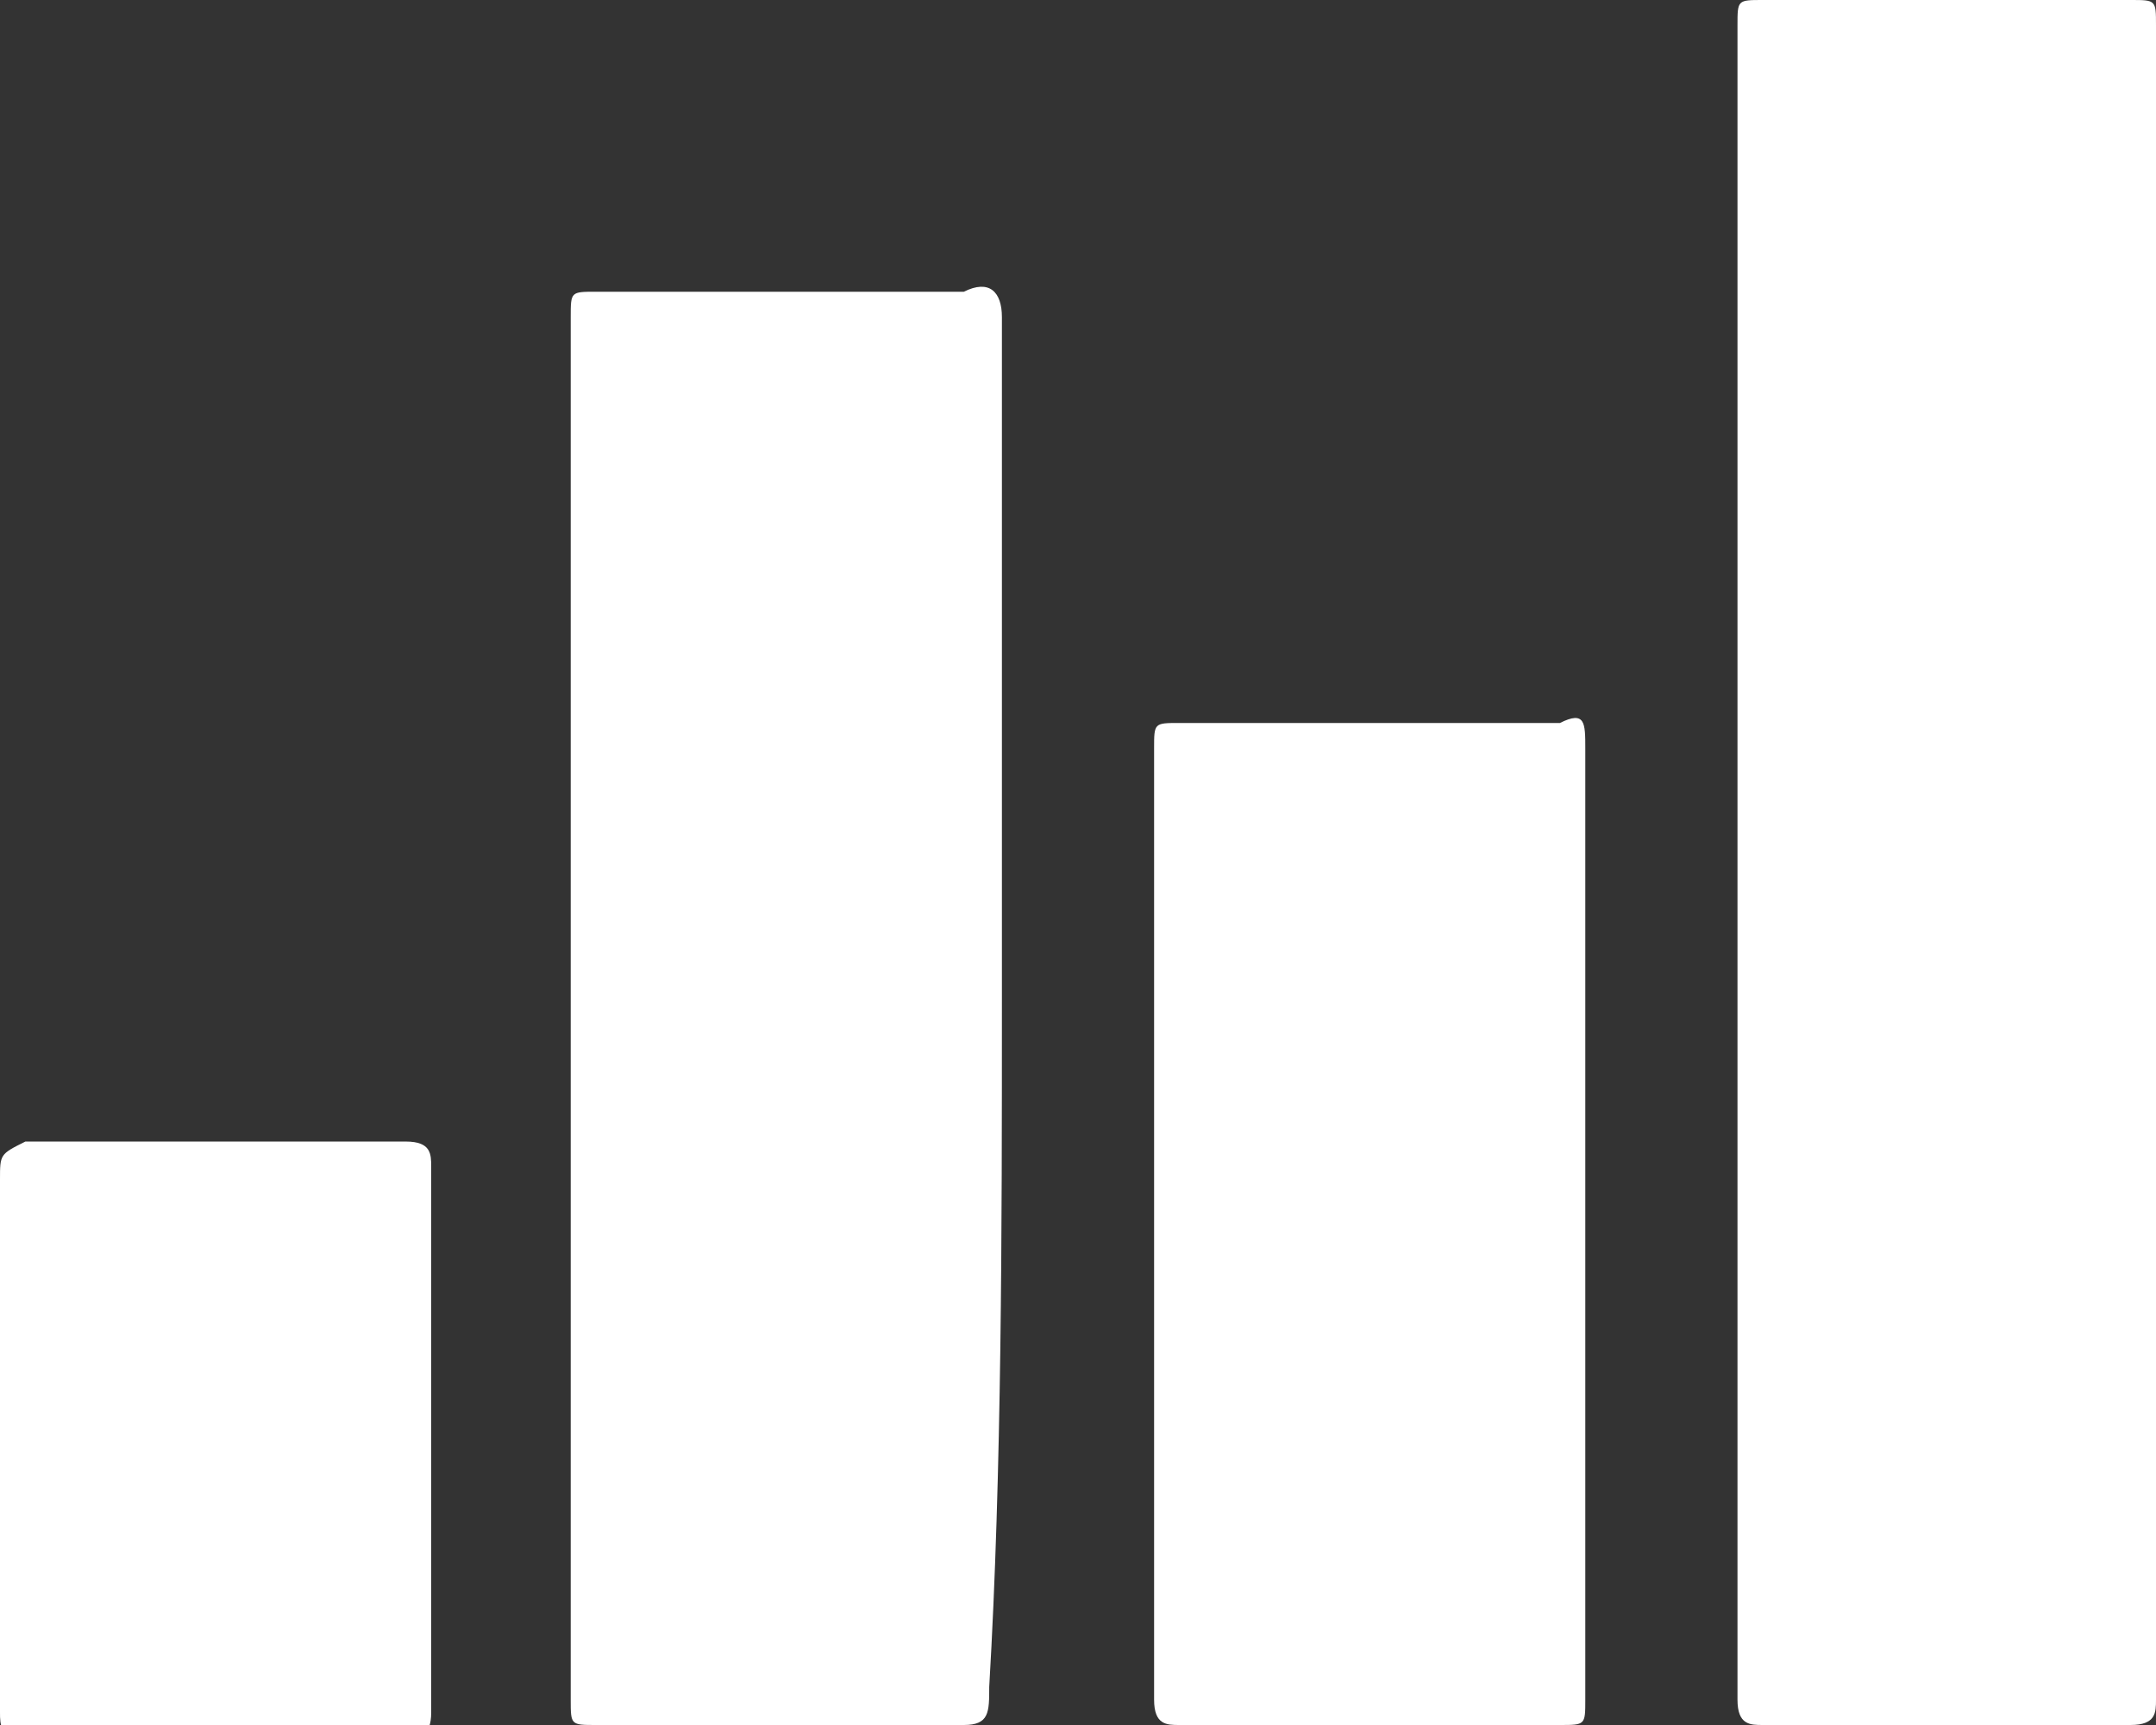 <?xml version="1.0" encoding="utf-8"?>
<!-- Generator: Adobe Illustrator 18.1.1, SVG Export Plug-In . SVG Version: 6.00 Build 0)  -->
<svg version="1.1" id="Layer_1" xmlns="http://www.w3.org/2000/svg" xmlns:xlink="http://www.w3.org/1999/xlink" x="0px" y="0px"
	 viewBox="0 0 17 13.6" enable-background="new 0 0 17 13.6" xml:space="preserve">
<rect x="0" y="0" width="17" height="13.6" fill="#333333" stroke="none"/>
<path display="none" fill="#54B06A" stroke="#54B06A" stroke-miterlimit="10" d="M16.3,1.6c0-1-0.4-1.8-1.1-2.4
	c-0.6-0.5-1.3-0.6-2-0.6c-3.4,0-6.8,0-10.2,0c-0.2,0-0.5,0-0.7,0C0.7-1.3-0.5-0.1-0.5,1.3c0,1.9,0,3.7,0,5.6c0,1.5,1.1,2.6,2.5,2.9
	c0.2,0,0.2,0.1,0.2,0.3c0,0.9,0,1.9,0,2.8c0.1-0.1,0.2-0.1,0.2-0.1c1.4-0.9,2.8-1.8,4.2-2.8C6.8,9.9,6.9,9.9,7,9.9c2,0,3.9,0,5.9,0
	c0.2,0,0.5,0,0.7,0c1.5-0.2,2.6-1.4,2.6-2.9C16.3,5.2,16.3,3.4,16.3,1.6z M15.5,6.8c0,1.4-0.9,2.2-2.3,2.3c-0.8,0-1.6,0-2.5,0
	c-1.3,0-2.7,0-4,0c-0.1,0-0.2,0-0.3,0.1c-1.1,0.7-2.2,1.4-3.2,2.2c0,0-0.1,0-0.1,0.1c0-0.7,0-1.4,0-2.1c0-0.2,0-0.2-0.2-0.2
	C2.5,9.1,2.3,9.1,2,9C1,8.8,0.3,7.9,0.3,6.9c0-1.8,0-3.6,0-5.4c0-1.1,0.8-1.9,1.9-2.1c0.2,0,0.4,0,0.6,0c3.4,0,6.8,0,10.3,0
	c0.3,0,0.7,0,1,0.1c0.9,0.3,1.3,0.9,1.5,1.7c0,0.2,0.1,0.4,0.1,0.5C15.5,3.4,15.5,5.1,15.5,6.8z"/>
<g>
	<path fill="#FFFFFF" d="M17,6.8c0-2.2,0-4.4,0-6.6c0-0.2,0-0.2-0.2-0.2c-1,0-2,0-2.9,0c-0.2,0-0.2,0-0.2,0.2c0,4.4,0,8.8,0,13.2
		c0,0.2,0.1,0.2,0.2,0.2c1,0,2,0,2.9,0c0.2,0,0.2-0.1,0.2-0.2C17,11.2,17,9,17,6.8z"/>
	<path fill="#FFFFFF" d="M7.9,7.9c0-1.8,0-3.6,0-5.4c0-0.2-0.1-0.3-0.3-0.2c-1,0-1.9,0-2.9,0c-0.2,0-0.2,0-0.2,0.2
		c0,3.6,0,7.3,0,10.9c0,0.2,0,0.2,0.2,0.2c1,0,2,0,2.9,0c0.2,0,0.2-0.1,0.2-0.3C7.9,11.6,7.9,9.7,7.9,7.9z"/>
	<path fill="#FFFFFF" d="M12.5,9.6c0-1.2,0-2.5,0-3.7c0-0.2,0-0.3-0.2-0.2c-1,0-2,0-3,0c-0.2,0-0.2,0-0.2,0.2c0,2.5,0,5,0,7.5
		c0,0.2,0.1,0.2,0.2,0.2c1,0,2,0,3,0c0.2,0,0.2,0,0.2-0.2C12.5,12.1,12.5,10.9,12.5,9.6z"/>
	<path fill="#FFFFFF" d="M3.4,11.3c0-0.7,0-1.4,0-2.1c0-0.1,0-0.2-0.2-0.2c-1,0-2,0-3,0C0,9.1,0,9.1,0,9.3c0,1.4,0,2.8,0,4.2
		c0,0.1,0,0.2,0.2,0.2c1,0,2,0,3,0c0.1,0,0.2,0,0.2-0.2C3.4,12.7,3.4,12,3.4,11.3z"/>
</g>
</svg>
